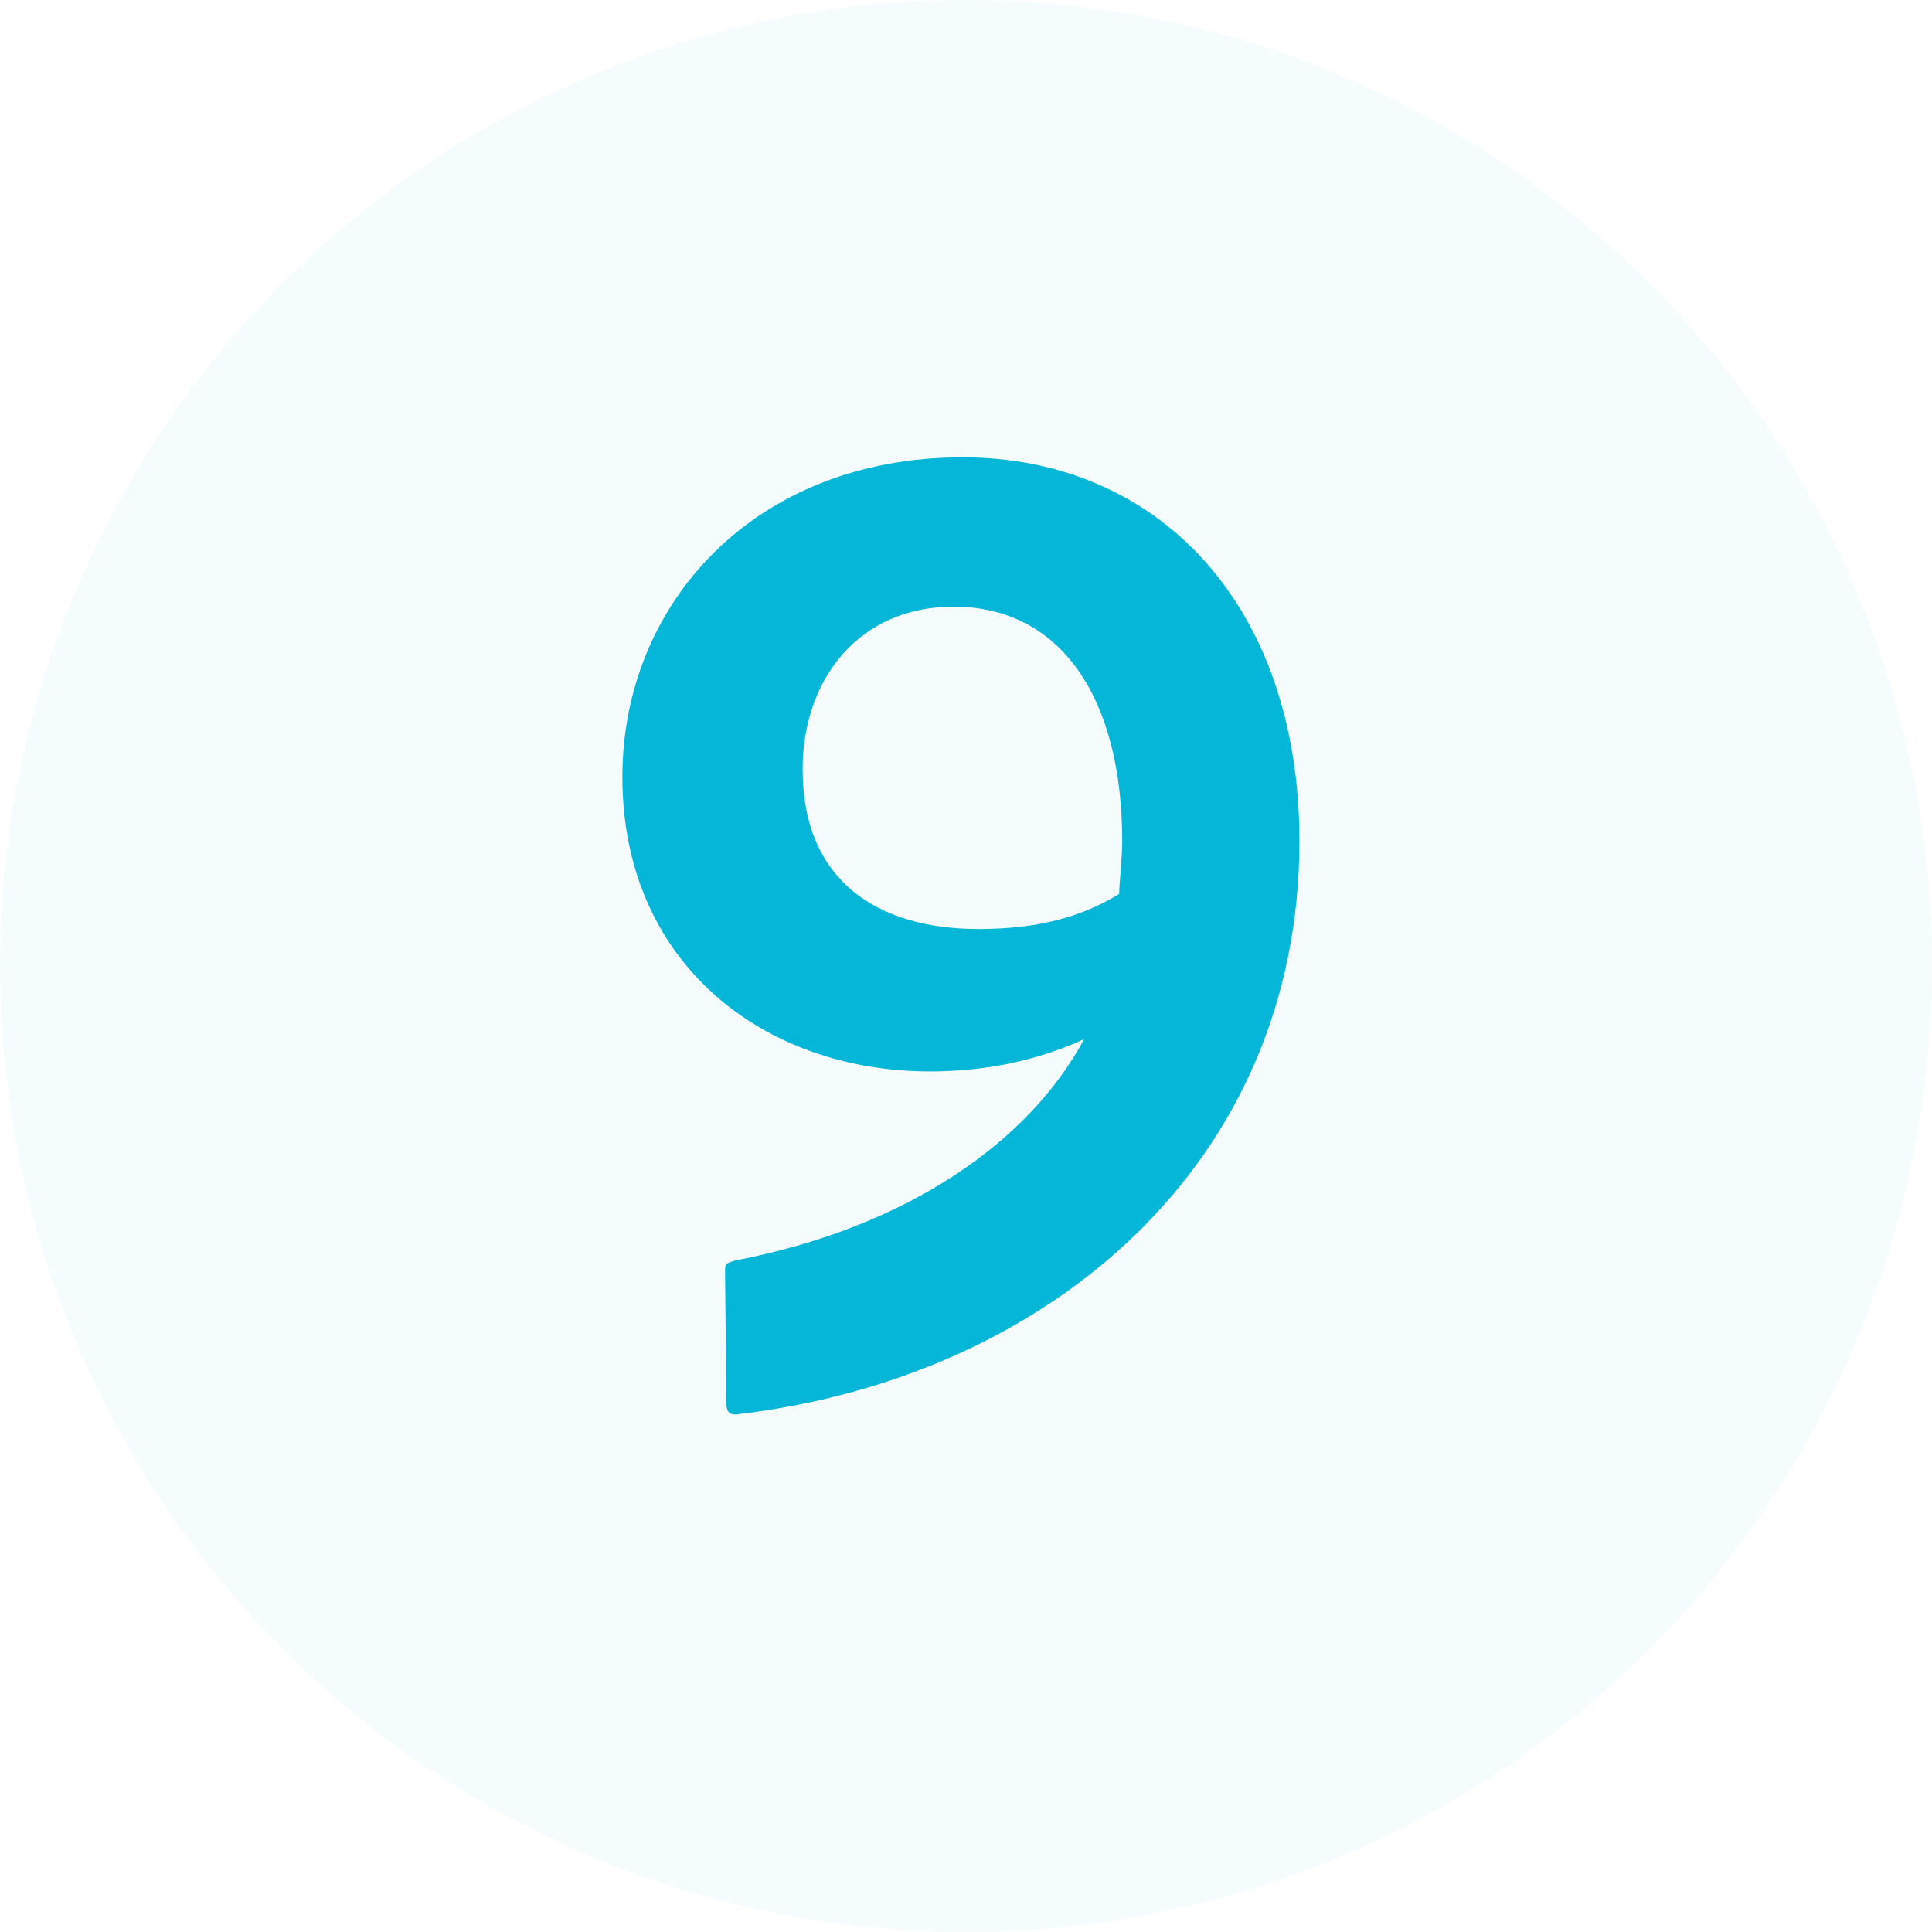 <svg xmlns="http://www.w3.org/2000/svg" id="Layer_1" viewBox="0 0 70 70"><defs><style>.cls-1,.cls-2{fill:#04b6d7;}.cls-2{isolation:isolate;opacity:.04;}</style></defs><g id="Layer_1-2"><circle class="cls-2" cx="35" cy="35" r="35"></circle></g><path class="cls-1" d="m26.27,46.04c0-.27.05-.27.37-.37,6.32-1.22,10.67-4.35,12.64-8.02-1.86.85-3.77,1.17-5.58,1.17-6.05,0-11.15-3.93-11.15-10.67,0-6.27,4.78-11.58,12.32-11.58,7.06,0,12.21,5.31,12.21,13.91,0,11.68-9.08,19.43-20.34,20.76-.32.05-.42-.11-.42-.37l-.05-4.83Zm14.28-13.65c0-.37.11-1.27.11-1.91,0-5.2-2.23-8.5-6.11-8.5-3.45,0-5.47,2.66-5.47,5.89,0,4.04,2.71,5.79,6.37,5.79,2.12,0,3.72-.42,5.1-1.27Z"></path></svg>
